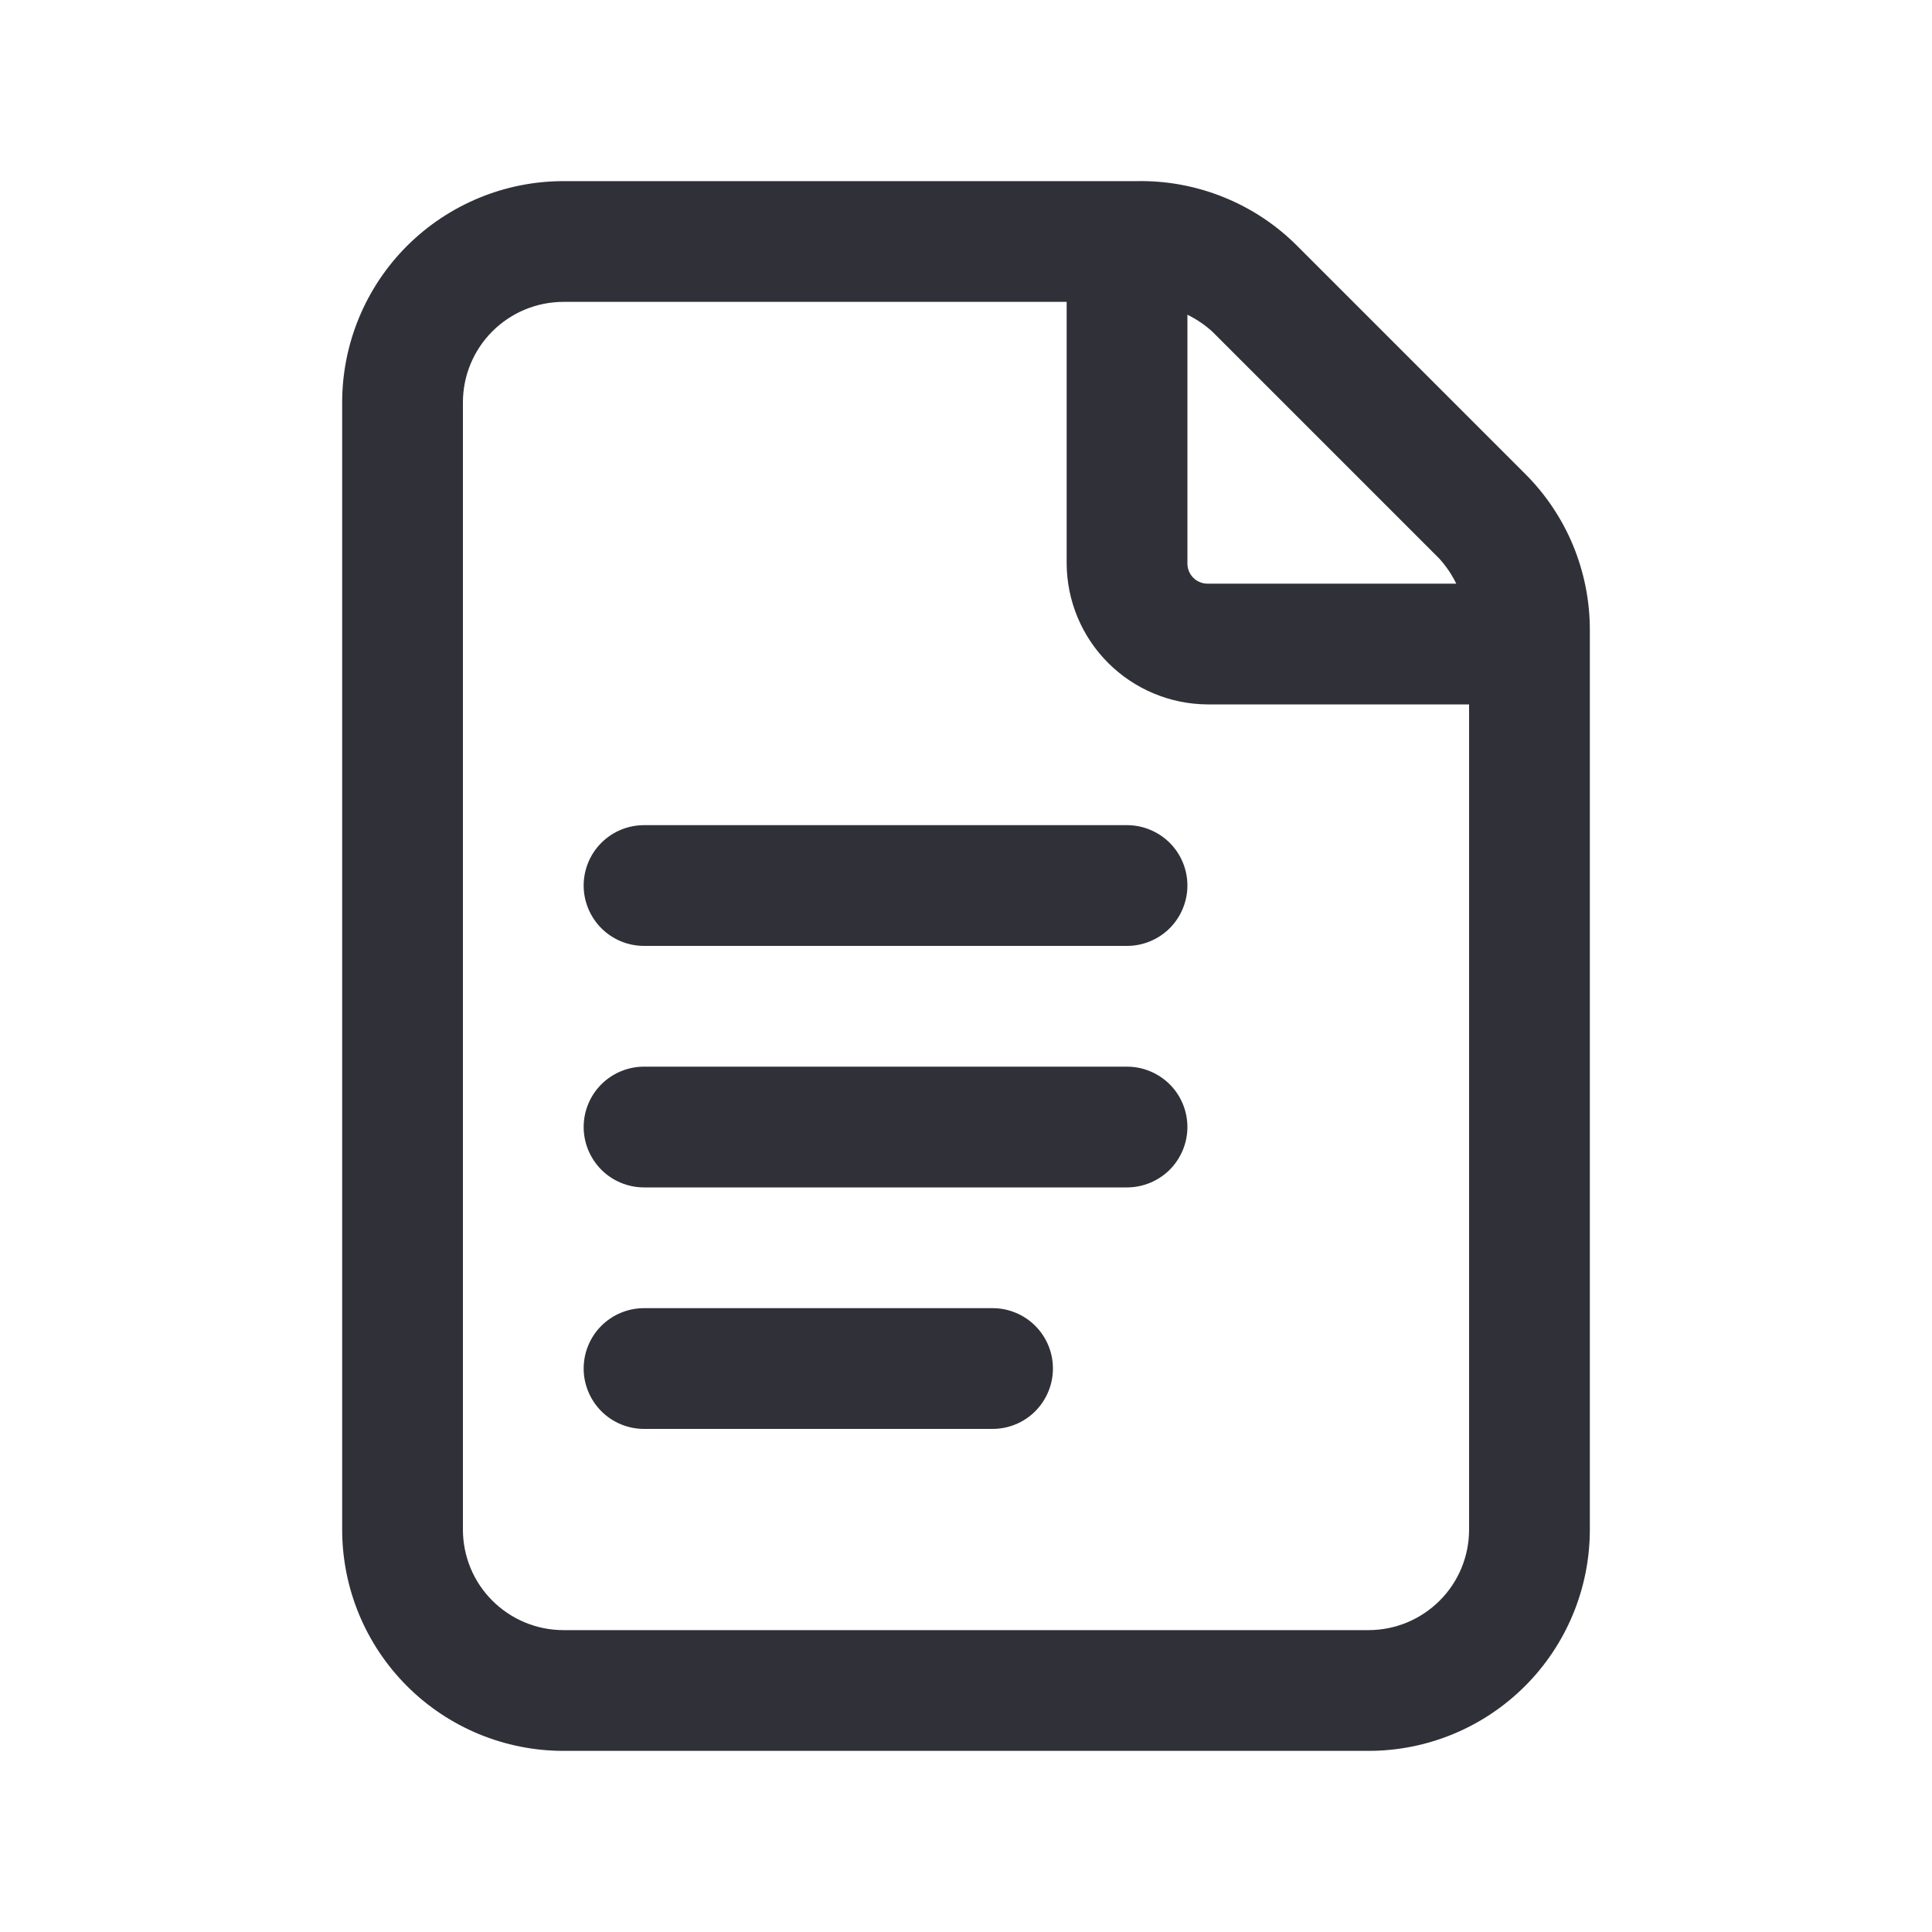<svg width="20" height="20" viewBox="0 0 20 20" fill="none" xmlns="http://www.w3.org/2000/svg">
<path d="M6.667 8.542H11.667C11.832 8.542 11.991 8.608 12.109 8.725C12.226 8.842 12.292 9.001 12.292 9.167C12.292 9.332 12.226 9.491 12.109 9.609C11.991 9.726 11.832 9.792 11.667 9.792H6.667C6.501 9.792 6.342 9.726 6.225 9.609C6.108 9.491 6.042 9.332 6.042 9.167C6.042 9.001 6.108 8.842 6.225 8.725C6.342 8.608 6.501 8.542 6.667 8.542Z" fill="#303038"/>
<path d="M11.667 11.042H6.667C6.501 11.042 6.342 11.108 6.225 11.225C6.108 11.342 6.042 11.501 6.042 11.667C6.042 11.832 6.108 11.991 6.225 12.109C6.342 12.226 6.501 12.292 6.667 12.292H11.667C11.832 12.292 11.991 12.226 12.109 12.109C12.226 11.991 12.292 11.832 12.292 11.667C12.292 11.501 12.226 11.342 12.109 11.225C11.991 11.108 11.832 11.042 11.667 11.042Z" fill="#303038"/>
<path d="M6.667 13.542H10.275C10.441 13.542 10.6 13.608 10.717 13.725C10.834 13.842 10.9 14.001 10.9 14.167C10.9 14.332 10.834 14.491 10.717 14.609C10.6 14.726 10.441 14.792 10.275 14.792H6.667C6.501 14.792 6.342 14.726 6.225 14.609C6.108 14.491 6.042 14.332 6.042 14.167C6.042 14.001 6.108 13.842 6.225 13.725C6.342 13.608 6.501 13.542 6.667 13.542Z" fill="#303038"/>
<path fill-rule="evenodd" clip-rule="evenodd" d="M13.433 2.55L15.783 4.9C15.998 5.113 16.168 5.366 16.284 5.645C16.399 5.924 16.459 6.223 16.458 6.525V15.833C16.458 16.441 16.217 17.024 15.787 17.454C15.357 17.884 14.774 18.125 14.167 18.125H5.833C5.226 18.125 4.643 17.884 4.213 17.454C3.783 17.024 3.542 16.441 3.542 15.833V4.167C3.542 3.559 3.783 2.976 4.213 2.546C4.643 2.117 5.226 1.875 5.833 1.875H11.767C12.076 1.869 12.383 1.926 12.669 2.042C12.956 2.158 13.216 2.331 13.433 2.55ZM15.075 6.042C15.03 5.948 14.97 5.861 14.9 5.783L12.55 3.433C12.473 3.363 12.386 3.304 12.292 3.258V5.833C12.292 5.889 12.314 5.942 12.353 5.981C12.392 6.02 12.445 6.042 12.5 6.042H15.075ZM5.833 16.875H14.167C14.443 16.875 14.708 16.765 14.903 16.57C15.099 16.375 15.208 16.11 15.208 15.833V7.292H12.5C12.114 7.29 11.744 7.135 11.471 6.862C11.198 6.589 11.044 6.22 11.042 5.833V3.125H5.833C5.557 3.125 5.292 3.235 5.097 3.43C4.901 3.626 4.792 3.89 4.792 4.167V15.833C4.792 16.11 4.901 16.375 5.097 16.57C5.292 16.765 5.557 16.875 5.833 16.875Z" fill="#303038"/>
</svg>
